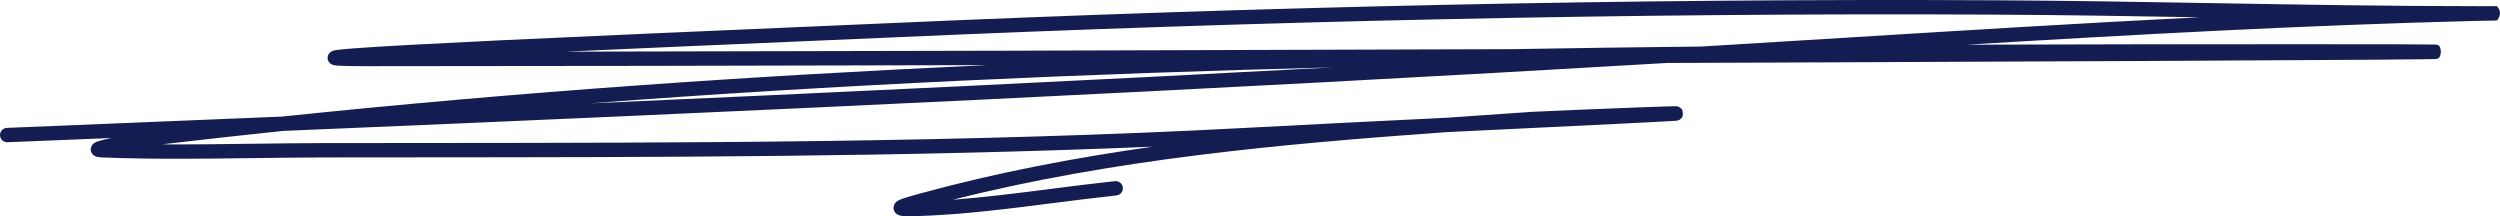 <?xml version="1.0" encoding="UTF-8"?> <svg xmlns="http://www.w3.org/2000/svg" width="682" height="59" viewBox="0 0 682 59" fill="none"><path fill-rule="evenodd" clip-rule="evenodd" d="M243.095 6.299C343.31 1.871 443.63 -0.45 543.955 0.073C564.114 0.178 584.2 0.521 604.271 0.864C628.328 1.276 652.364 1.686 676.485 1.686C678.246 1.686 679.478 1.682 680.216 1.678C680.585 1.676 680.832 1.674 680.959 1.673L680.99 1.673L681.031 1.672L681.047 1.672L681.051 1.672L681.054 1.672L681.055 1.672L681.056 1.672L681.068 1.672L681.076 1.672L681.107 1.672C683.049 3.519 681.233 5.584 681.135 5.589L681.115 5.589L681.11 5.589L681.106 5.589L681.097 5.59L681.095 5.59L681.093 5.59L681.069 5.59L681.038 5.59C680.636 5.595 678.416 5.624 674.681 5.719C628.586 6.895 582.509 9.415 536.441 12.194C567.32 12.077 598.174 12.061 628.984 12.061C650.964 12.061 662.007 12.093 664.106 12.15C664.238 12.154 664.361 12.159 664.458 12.165C664.49 12.167 664.587 12.172 664.693 12.189C664.773 12.202 665.052 12.276 665.249 12.356C666.107 13.132 666.032 15.243 665.22 15.917C665.037 15.988 664.776 16.057 664.699 16.07C664.657 16.076 664.59 16.084 664.557 16.087C664.497 16.093 664.436 16.097 664.389 16.099C664.289 16.105 664.161 16.109 664.014 16.114C663.425 16.131 662.312 16.15 660.724 16.17C657.538 16.209 652.377 16.254 645.501 16.303C617.993 16.497 562.983 16.757 496.974 17.016C483.314 17.07 469.182 17.123 454.726 17.176C328.909 24.629 203.068 30.453 77.166 35.717C66.536 36.831 55.913 38.007 45.298 39.249C44.977 39.287 44.62 39.331 44.233 39.381C52.459 39.43 60.69 39.322 68.941 39.214C75.486 39.128 82.045 39.041 88.627 39.033C96.49 39.024 104.354 39.019 112.217 39.014C188.141 38.964 264.052 38.914 339.817 34.886C358.043 33.917 376.271 33.015 394.497 32.129C401.262 31.648 408.005 31.188 414.716 30.731C415.808 30.657 416.9 30.582 417.99 30.508C419.828 30.383 436.69 29.68 447.659 29.275C450.407 29.173 452.794 29.09 454.493 29.039C455.341 29.013 456.025 28.995 456.498 28.987C456.732 28.983 456.93 28.981 457.076 28.983C457.142 28.983 457.233 28.985 457.32 28.991L457.322 28.991C457.352 28.993 457.462 29 457.59 29.024C457.62 29.03 457.847 29.069 458.104 29.196C458.266 29.286 458.667 29.612 458.874 29.872C459.106 30.354 459.146 31.41 458.952 31.906C458.768 32.177 458.4 32.53 458.248 32.631C458.152 32.685 457.988 32.762 457.921 32.789C457.795 32.836 457.691 32.86 457.653 32.869C457.617 32.877 457.584 32.884 457.554 32.889C457.508 32.897 457.471 32.903 457.451 32.905C457.41 32.911 457.368 32.916 457.326 32.921C457.285 32.925 457.244 32.929 457.207 32.933C457.046 32.948 456.822 32.965 456.54 32.984C455.971 33.023 455.11 33.074 453.921 33.14C451.541 33.272 447.82 33.463 442.436 33.727C432.76 34.202 423.086 34.669 413.414 35.136C407.194 35.437 400.974 35.737 394.755 36.039C349.516 39.259 303.594 43.445 259.918 54.492C268.842 53.807 277.756 52.668 286.702 51.524C292.499 50.783 298.309 50.041 304.144 49.419C305.226 49.303 306.196 50.082 306.312 51.158C306.428 52.233 305.645 53.199 304.564 53.314C298.907 53.917 293.192 54.647 287.443 55.382C274.952 56.977 262.299 58.594 249.73 58.973C247.893 59.028 246.559 59.005 245.76 58.848C245.553 58.807 245.241 58.732 244.93 58.572C244.681 58.443 243.926 57.994 243.779 57C243.634 56.022 244.212 55.38 244.396 55.196C244.633 54.959 244.89 54.801 245.052 54.711C245.67 54.364 246.657 54.038 247.579 53.757C248.569 53.456 249.741 53.135 250.873 52.824L250.884 52.821C271.661 47.118 292.979 43.06 314.499 40.011C247.107 42.844 179.625 42.888 112.229 42.931C104.362 42.937 96.496 42.942 88.632 42.951C82.153 42.959 75.647 43.045 69.128 43.13C55.389 43.31 41.589 43.492 27.843 42.95C27.446 42.934 27.071 42.906 26.753 42.851C26.597 42.824 26.391 42.781 26.178 42.703C26.03 42.649 25.559 42.471 25.19 42.002C24.974 41.726 24.787 41.339 24.76 40.865C24.734 40.401 24.872 40.021 25.018 39.76C25.273 39.306 25.637 39.063 25.763 38.982C26.074 38.781 26.43 38.648 26.673 38.563C27.493 38.281 28.862 37.964 30.442 37.647C20.978 38.034 11.514 38.418 2.049 38.8C0.962 38.844 0.046 38.003 0.002 36.922C-0.042 35.841 0.803 34.929 1.889 34.885C26.889 33.876 51.885 32.853 76.878 31.808C140.787 25.117 204.966 20.692 269.254 17.765C202.858 17.939 142.2 18.053 100.91 18.053C97.936 18.053 95.688 18.031 94.106 17.988C93.316 17.966 92.676 17.939 92.186 17.905C91.772 17.877 91.27 17.833 90.895 17.726C90.803 17.7 90.553 17.625 90.289 17.454C90.116 17.342 89.179 16.676 89.404 15.432C89.498 14.917 89.767 14.575 89.938 14.4C90.112 14.221 90.283 14.111 90.384 14.053C90.583 13.938 90.767 13.875 90.858 13.845C91.203 13.735 91.667 13.663 92.075 13.609C92.989 13.487 94.425 13.354 96.278 13.211C103.717 12.638 118.567 11.853 136.347 11.005C161.29 9.815 192.07 8.495 216.415 7.452C226.796 7.007 236.006 6.612 243.095 6.299ZM160.662 28.21C228.183 23.085 295.936 20.105 363.741 18.373C296.062 21.993 228.371 25.217 160.662 28.21ZM464.06 12.695C446.944 12.877 429.825 13.11 412.706 13.408C322.652 13.718 225.85 13.988 154.318 14.091C175.136 13.143 197.767 12.173 216.57 11.367C226.955 10.922 236.171 10.527 243.269 10.213C343.429 5.788 443.684 3.468 543.935 3.991C562.561 4.088 581.25 4.391 599.953 4.71C567.605 6.331 535.273 8.326 502.972 10.319C490.943 11.061 478.918 11.803 466.898 12.525C465.952 12.582 465.006 12.639 464.06 12.695ZM246.986 58.124C246.987 58.123 246.988 58.123 246.989 58.122C246.976 58.13 246.974 58.13 246.986 58.124ZM27.408 38.987C27.408 38.987 27.41 38.988 27.415 38.989C27.41 38.988 27.408 38.987 27.408 38.987Z" fill="#141D51"></path></svg> 